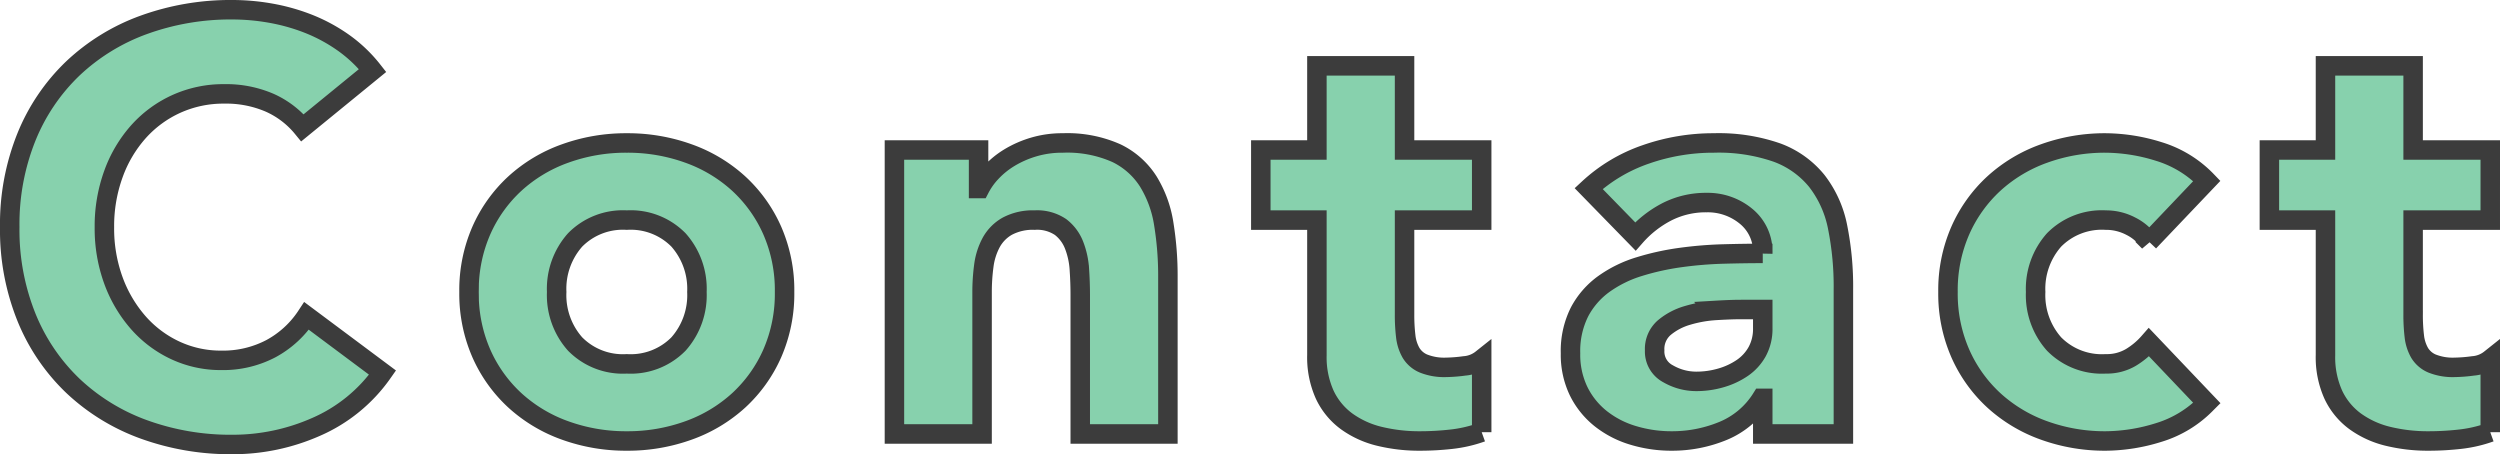 <svg xmlns="http://www.w3.org/2000/svg" width="256.7" height="46.64"><path data-name="パス 5236" d="M31.06 13.12a9.179 9.179 0 00-3.39-2.58 11.28 11.28 0 00-4.65-.9 11.7 11.7 0 00-4.89 1.02 11.7 11.7 0 00-3.9 2.85 13.283 13.283 0 00-2.58 4.35 15.65 15.65 0 00-.93 5.46 15.58 15.58 0 00.93 5.49 13.644 13.644 0 002.55 4.32 11.557 11.557 0 003.81 2.85A11.018 11.018 0 0022.72 37a10.556 10.556 0 005.1-1.2 10.15 10.15 0 003.66-3.36l7.8 5.82a16.243 16.243 0 01-6.84 5.58 21.164 21.164 0 01-8.52 1.8 26.171 26.171 0 01-9.18-1.56 21.014 21.014 0 01-7.26-4.47 20.266 20.266 0 01-4.77-7.05A23.992 23.992 0 011 23.32a23.992 23.992 0 011.71-9.24 20.266 20.266 0 014.77-7.05 21.014 21.014 0 017.26-4.47A26.171 26.171 0 0123.92 1a22.48 22.48 0 013.75.33 20.262 20.262 0 013.84 1.05 17.113 17.113 0 013.63 1.92 14.438 14.438 0 013.12 2.94zm17.1 16.86a15.277 15.277 0 011.26-6.3 14.5 14.5 0 013.45-4.83 15.236 15.236 0 015.16-3.09 18.379 18.379 0 016.33-1.08 18.379 18.379 0 016.33 1.08 15.236 15.236 0 015.16 3.09 14.5 14.5 0 013.45 4.83 15.277 15.277 0 011.26 6.3 15.277 15.277 0 01-1.26 6.3 14.5 14.5 0 01-3.45 4.83 15.236 15.236 0 01-5.16 3.09 18.379 18.379 0 01-6.33 1.08 18.379 18.379 0 01-6.33-1.08 15.236 15.236 0 01-5.16-3.09 14.5 14.5 0 01-3.45-4.83 15.277 15.277 0 01-1.26-6.3zm9 0a7.545 7.545 0 001.89 5.34 6.88 6.88 0 005.31 2.04 6.88 6.88 0 005.31-2.04 7.545 7.545 0 001.89-5.34 7.545 7.545 0 00-1.89-5.34 6.88 6.88 0 00-5.31-2.04 6.88 6.88 0 00-5.31 2.04 7.545 7.545 0 00-1.89 5.34zM91.84 15.4h8.64v3.96h.12a7.293 7.293 0 011.2-1.68 8.728 8.728 0 011.86-1.5 10.635 10.635 0 012.46-1.08 10.261 10.261 0 013-.42 12.4 12.4 0 015.52 1.05 7.982 7.982 0 013.27 2.91 11.77 11.77 0 011.59 4.38 33.263 33.263 0 01.42 5.46v16.08h-9V30.28q0-1.26-.09-2.61a8.234 8.234 0 00-.54-2.49 4.3 4.3 0 00-1.38-1.86 4.287 4.287 0 00-2.67-.72 5.556 5.556 0 00-2.82.63 4.294 4.294 0 00-1.65 1.68 6.868 6.868 0 00-.75 2.37 20.423 20.423 0 00-.18 2.76v14.52h-9zm60.3 7.2h-7.92v9.72a18.294 18.294 0 00.12 2.19 4.413 4.413 0 00.54 1.71 2.728 2.728 0 001.29 1.11 5.72 5.72 0 002.31.39 15.558 15.558 0 001.89-.15 3.2 3.2 0 001.77-.69v7.5a13.617 13.617 0 01-3.12.72 28.786 28.786 0 01-3.18.18 17.3 17.3 0 01-4.2-.48 9.579 9.579 0 01-3.36-1.53 7.166 7.166 0 01-2.25-2.73 9.333 9.333 0 01-.81-4.08V22.6h-5.76v-7.2h5.76V6.76h9v8.64h7.92zM181 40.9h-.12a8.464 8.464 0 01-3.99 3.36 13.716 13.716 0 01-5.25 1.02 13.536 13.536 0 01-3.93-.57 9.918 9.918 0 01-3.33-1.71 8.258 8.258 0 01-2.28-2.82 8.613 8.613 0 01-.84-3.9 8.942 8.942 0 01.93-4.26 8.322 8.322 0 012.52-2.88 12.514 12.514 0 013.63-1.77 26.5 26.5 0 014.23-.93 40.4 40.4 0 014.38-.36q2.19-.06 4.05-.06a4.68 4.68 0 00-1.71-3.81 6.167 6.167 0 00-4.05-1.41 8.809 8.809 0 00-4.05.93 11.063 11.063 0 00-3.27 2.55l-4.8-4.92a16.516 16.516 0 015.88-3.51 21.015 21.015 0 016.96-1.17 18.2 18.2 0 016.51.99 9.467 9.467 0 014.08 2.91 11.213 11.213 0 012.13 4.71 30.91 30.91 0 01.6 6.45v14.82H181zm-2.22-9.12q-1.02 0-2.55.09a12.921 12.921 0 00-2.94.51 6.542 6.542 0 00-2.4 1.26 2.9 2.9 0 00-.99 2.34 2.575 2.575 0 001.38 2.4 5.773 5.773 0 002.88.78 9.031 9.031 0 002.55-.36 7.605 7.605 0 002.19-1.02 4.931 4.931 0 001.53-1.68 4.841 4.841 0 00.57-2.4v-1.92zm41.88-6.96a5.043 5.043 0 00-1.86-1.59 5.468 5.468 0 00-2.58-.63 6.88 6.88 0 00-5.31 2.04 7.545 7.545 0 00-1.89 5.34 7.545 7.545 0 001.89 5.34 6.88 6.88 0 005.31 2.04 4.853 4.853 0 002.58-.66 7.868 7.868 0 001.86-1.56l5.94 6.24a11.476 11.476 0 01-4.95 3.03 18.6 18.6 0 01-5.43.87 18.379 18.379 0 01-6.33-1.08 15.236 15.236 0 01-5.16-3.09 14.5 14.5 0 01-3.45-4.83 15.277 15.277 0 01-1.26-6.3 15.277 15.277 0 011.26-6.3 14.5 14.5 0 013.45-4.83 15.236 15.236 0 015.16-3.09 18.379 18.379 0 016.33-1.08 18.6 18.6 0 015.43.87 11.476 11.476 0 014.95 3.03zm35.04-2.22h-7.92v9.72a18.3 18.3 0 00.12 2.19 4.413 4.413 0 00.54 1.71 2.728 2.728 0 001.29 1.11 5.72 5.72 0 002.31.39 15.558 15.558 0 001.89-.15 3.2 3.2 0 001.77-.69v7.5a13.617 13.617 0 01-3.12.72 28.786 28.786 0 01-3.18.18 17.3 17.3 0 01-4.2-.48 9.579 9.579 0 01-3.36-1.53 7.166 7.166 0 01-2.25-2.73 9.333 9.333 0 01-.81-4.08V22.6h-5.76v-7.2h5.76V6.76h9v8.64h7.92z" fill="#87d1ad" stroke="#3c3c3c" stroke-linecap="round" stroke-width="2"/></svg>